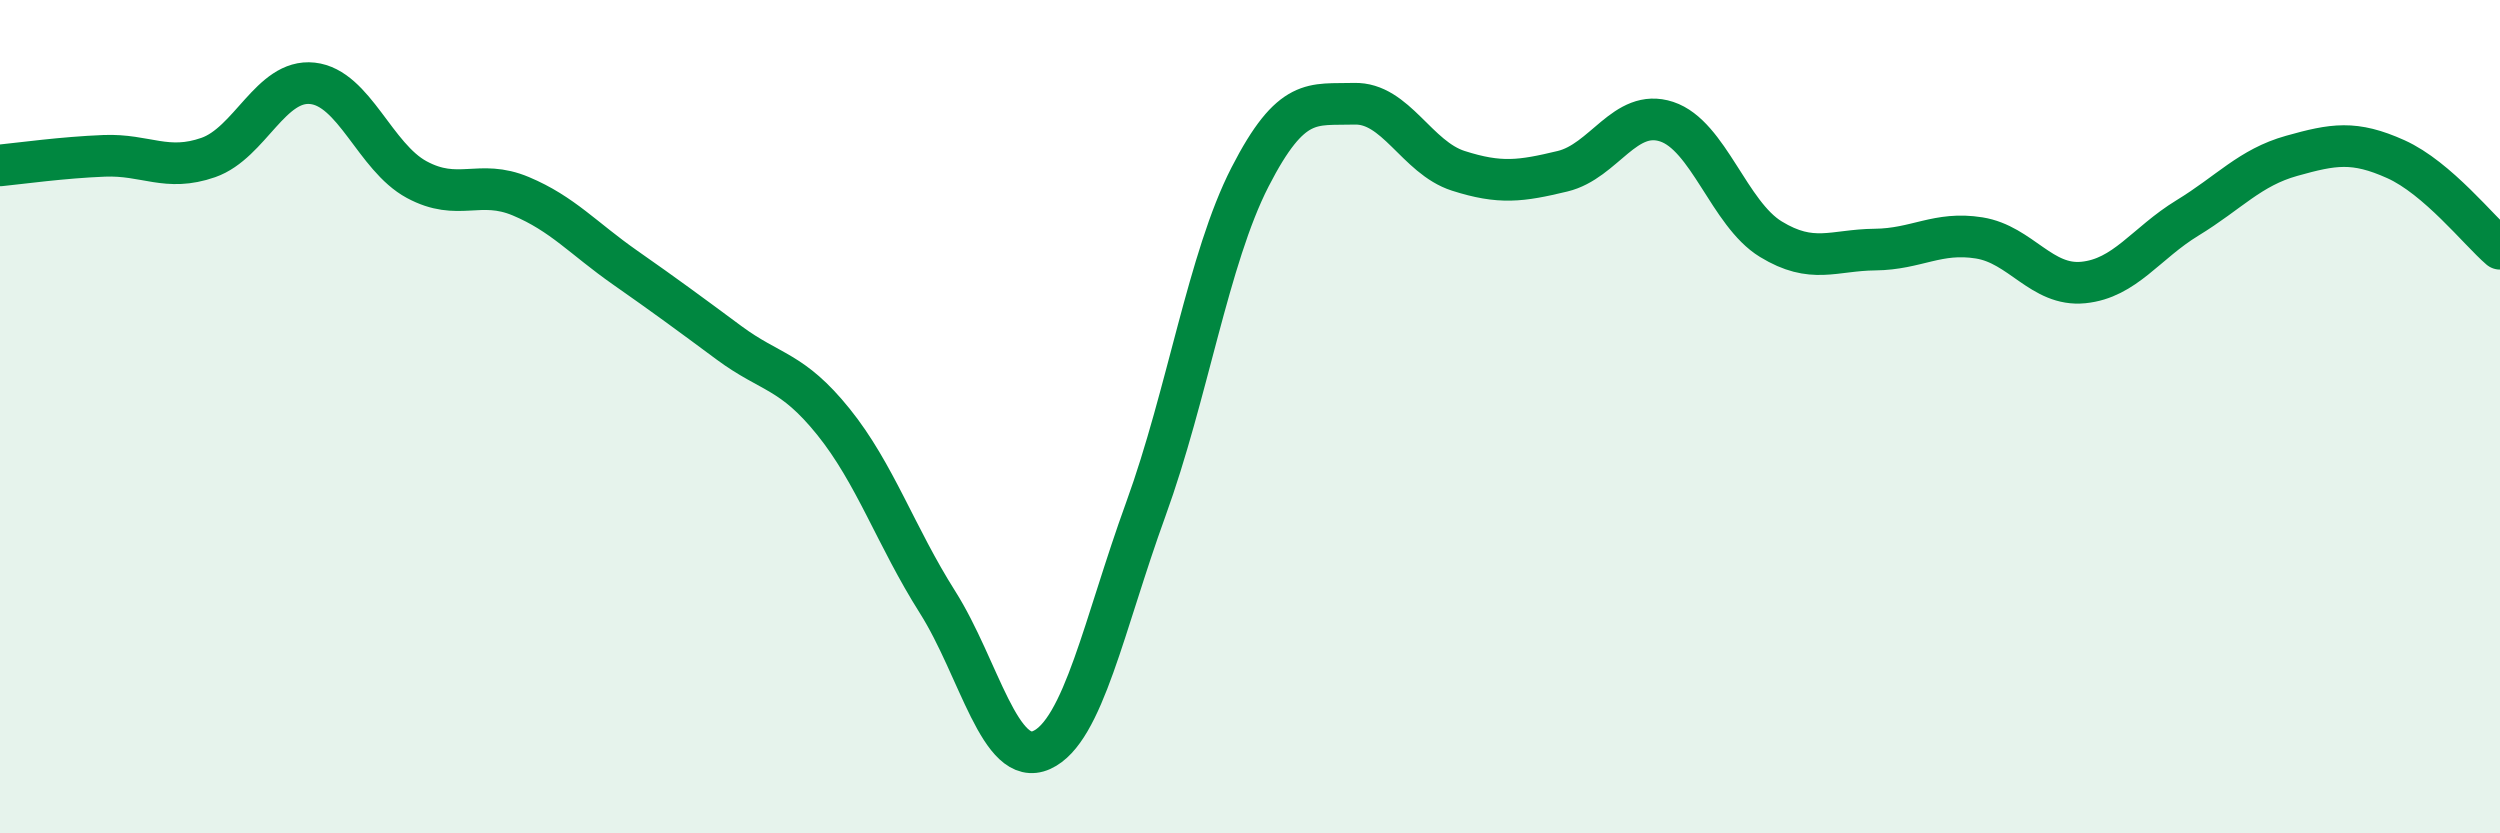 
    <svg width="60" height="20" viewBox="0 0 60 20" xmlns="http://www.w3.org/2000/svg">
      <path
        d="M 0,3.97 C 0.5,3.92 1.5,3.78 2.5,3.74 C 3.5,3.7 4,4.13 5,3.78 C 6,3.43 6.5,1.89 7.5,2 C 8.5,2.11 9,3.77 10,4.31 C 11,4.85 11.5,4.29 12.5,4.71 C 13.5,5.13 14,5.72 15,6.42 C 16,7.12 16.5,7.49 17.5,8.23 C 18.5,8.97 19,8.88 20,10.12 C 21,11.36 21.5,12.87 22.5,14.45 C 23.5,16.03 24,18.45 25,18 C 26,17.55 26.5,14.97 27.5,12.22 C 28.5,9.47 29,6.2 30,4.25 C 31,2.3 31.5,2.52 32.5,2.49 C 33.5,2.46 34,3.78 35,4.1 C 36,4.42 36.5,4.35 37.5,4.11 C 38.5,3.87 39,2.59 40,2.92 C 41,3.25 41.5,5.13 42.5,5.74 C 43.5,6.35 44,6 45,5.99 C 46,5.98 46.5,5.55 47.5,5.71 C 48.5,5.87 49,6.88 50,6.78 C 51,6.68 51.5,5.84 52.5,5.23 C 53.5,4.62 54,4.02 55,3.74 C 56,3.46 56.5,3.37 57.5,3.82 C 58.5,4.27 59.5,5.54 60,5.97L60 20L0 20Z"
        fill="#008740"
        opacity="0.1"
        stroke-linecap="round"
        stroke-linejoin="round"
      />
      <path
        d="M 0,3.97 C 0.5,3.92 1.5,3.78 2.5,3.74 C 3.5,3.7 4,4.13 5,3.78 C 6,3.43 6.5,1.89 7.5,2 C 8.5,2.11 9,3.77 10,4.31 C 11,4.85 11.5,4.29 12.5,4.71 C 13.5,5.13 14,5.72 15,6.42 C 16,7.12 16.5,7.49 17.5,8.23 C 18.5,8.97 19,8.88 20,10.12 C 21,11.36 21.5,12.87 22.5,14.45 C 23.5,16.03 24,18.45 25,18 C 26,17.55 26.5,14.97 27.5,12.22 C 28.5,9.47 29,6.2 30,4.25 C 31,2.3 31.5,2.52 32.5,2.49 C 33.5,2.46 34,3.78 35,4.1 C 36,4.42 36.5,4.35 37.5,4.11 C 38.5,3.87 39,2.59 40,2.92 C 41,3.25 41.5,5.13 42.5,5.74 C 43.5,6.35 44,6 45,5.99 C 46,5.98 46.5,5.55 47.5,5.71 C 48.5,5.87 49,6.88 50,6.78 C 51,6.68 51.5,5.84 52.5,5.23 C 53.5,4.62 54,4.02 55,3.74 C 56,3.46 56.5,3.37 57.5,3.82 C 58.5,4.27 59.5,5.54 60,5.97"
        stroke="#008740"
        stroke-width="1"
        fill="none"
        stroke-linecap="round"
        stroke-linejoin="round"
      />
    </svg>
  